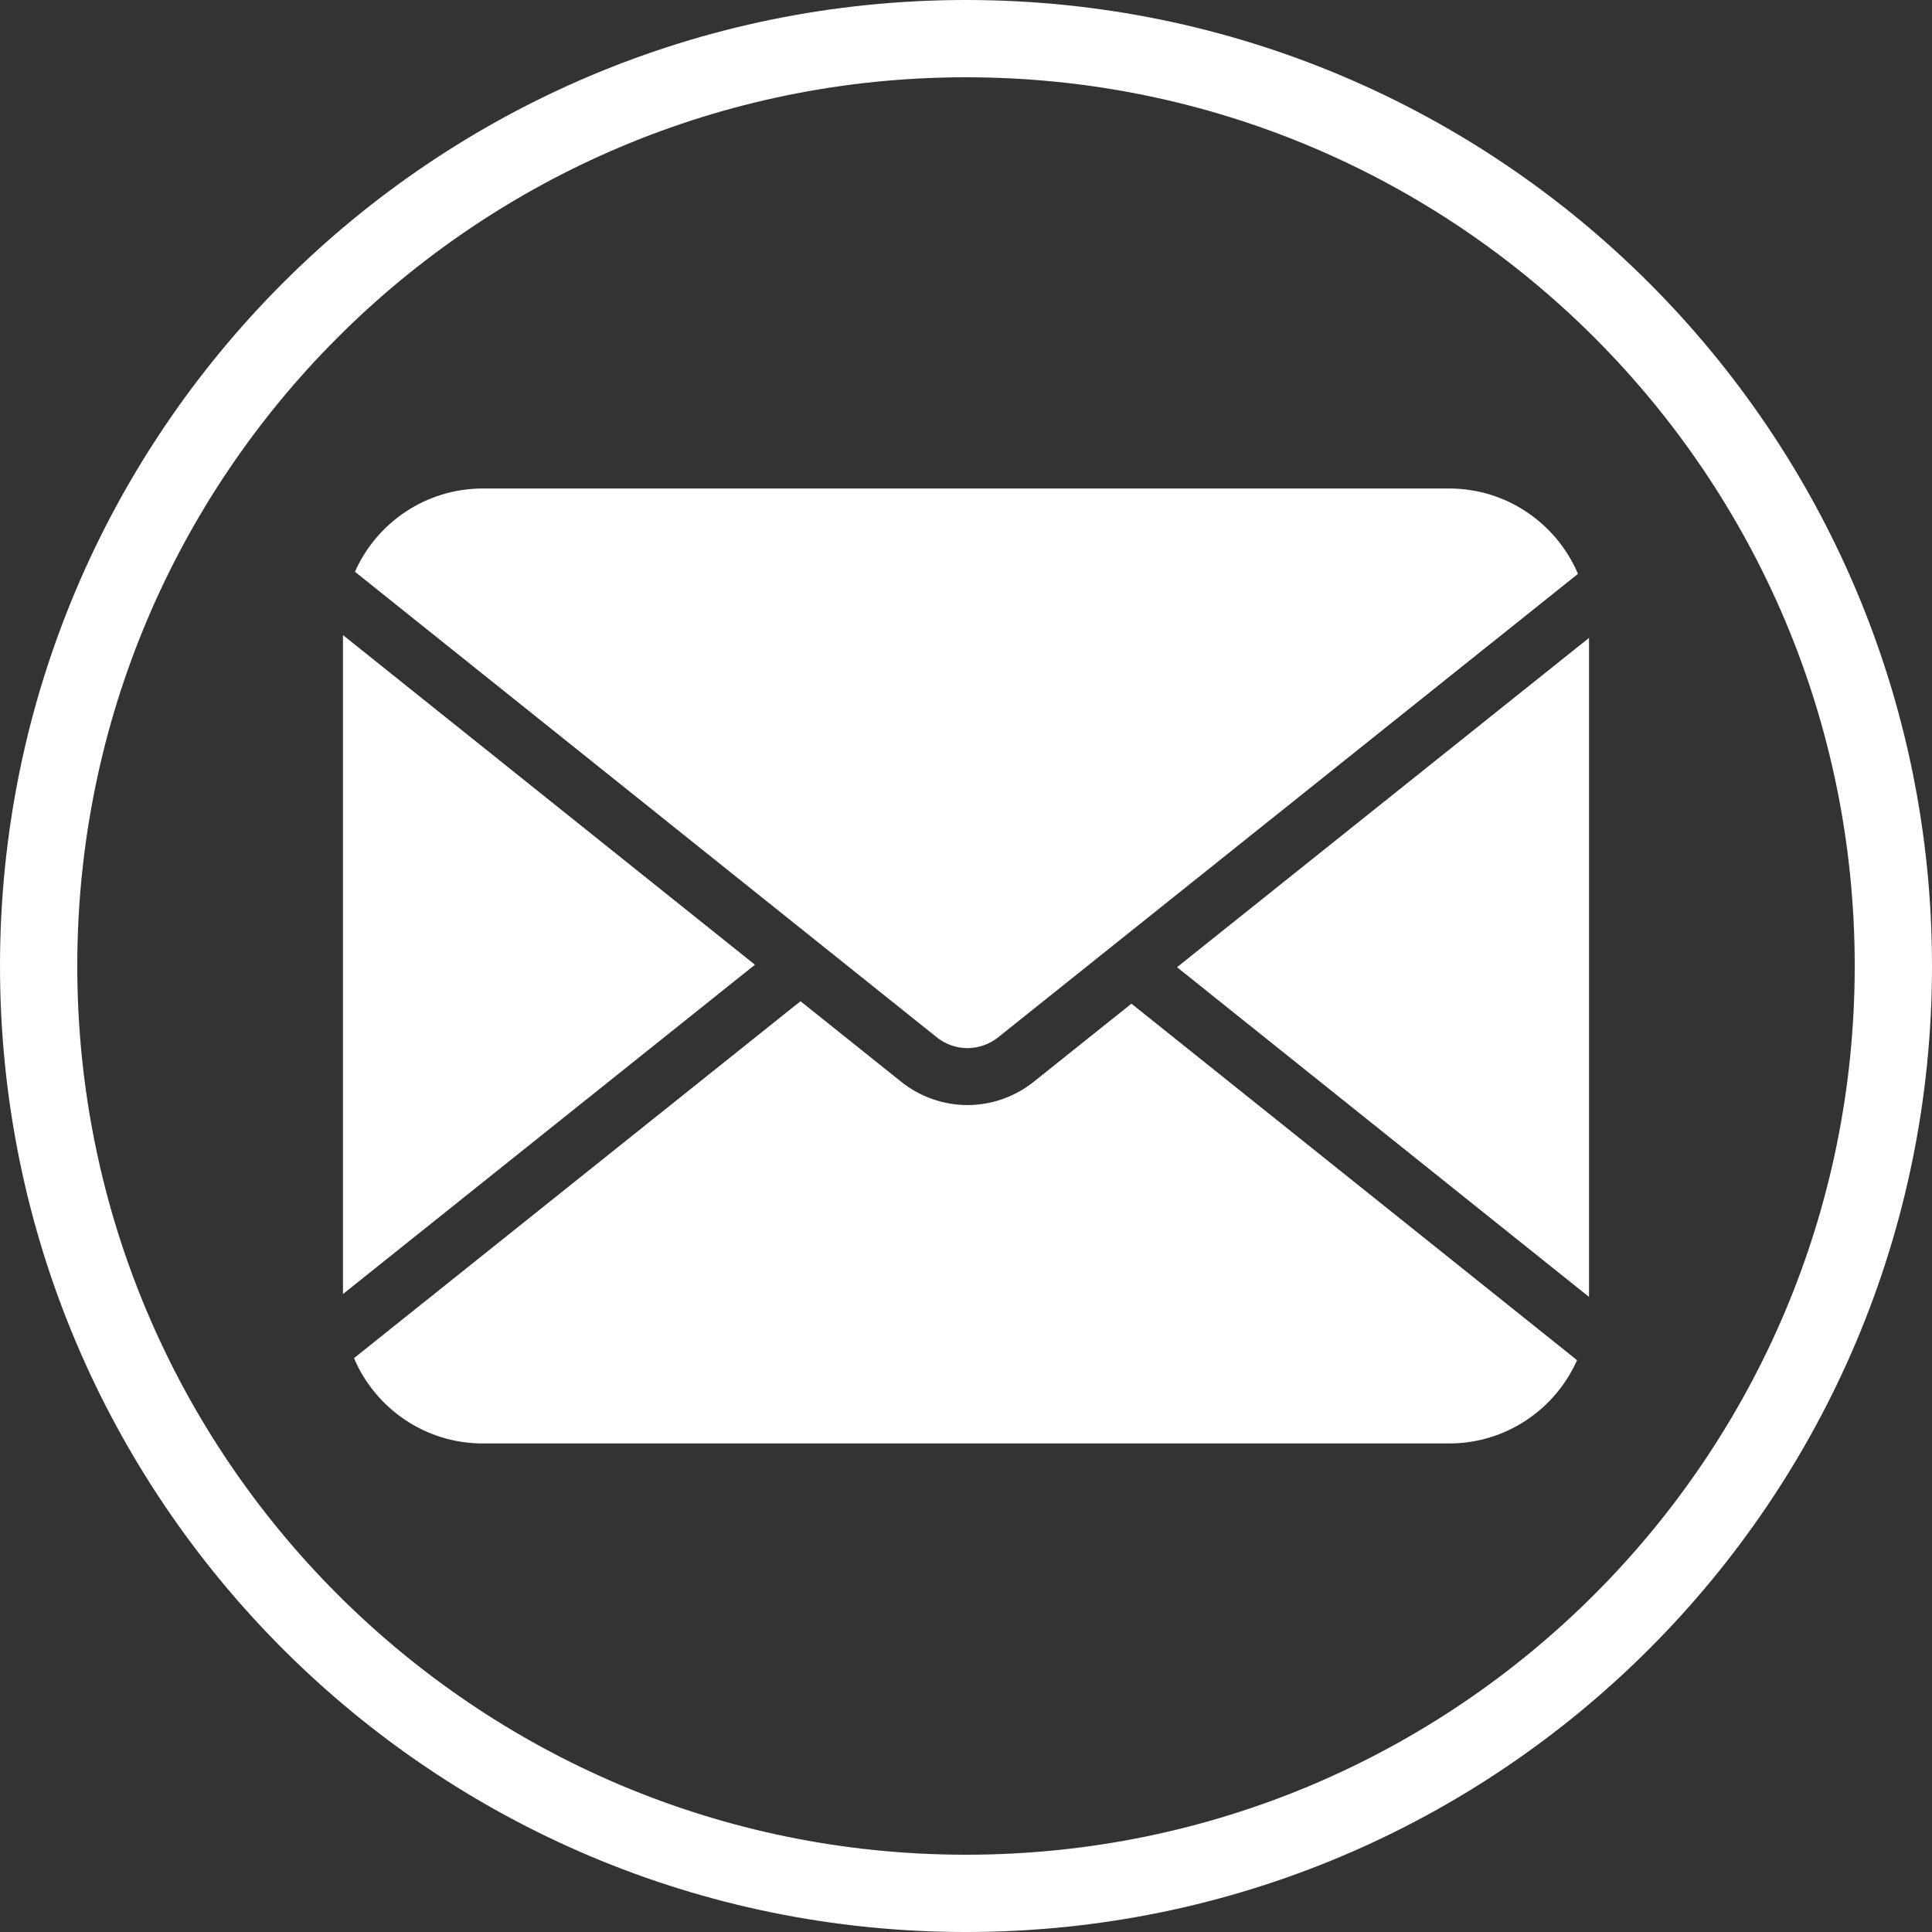 <svg xmlns="http://www.w3.org/2000/svg" xmlns:xlink="http://www.w3.org/1999/xlink" width="200" zoomAndPan="magnify" viewBox="0 0 150 150" height="200" preserveAspectRatio="xMidYMid meet" version="1.2"><rect x="0" y="0" width="150" height="150" fill="#333333" stroke="none"/><defs><clipPath id="74b73826f2"><path d="M 75 0 C 33.578 0 0 33.578 0 75 C 0 116.422 33.578 150 75 150 C 116.422 150 150 116.422 150 75 C 150 33.578 116.422 0 75 0 Z M 75 0 "/></clipPath><clipPath id="c7ab21a1aa"><path d="M 27 77 L 123 77 L 123 112.176 L 27 112.176 Z M 27 77 "/></clipPath><clipPath id="94698e7846"><path d="M 27 37.926 L 123 37.926 L 123 82 L 27 82 Z M 27 37.926 "/></clipPath><clipPath id="9cf199c5e4"><path d="M 91 49 L 123.367 49 L 123.367 101 L 91 101 Z M 91 49 "/></clipPath><clipPath id="72af47b2c3"><path d="M 26.617 49 L 59 49 L 59 101 L 26.617 101 Z M 26.617 49 "/></clipPath></defs><g id="7c9efd474c"><g clip-rule="nonzero" clip-path="url(#74b73826f2)"><path style="fill:none;stroke-width:16;stroke-linecap:butt;stroke-linejoin:miter;stroke:#ffffff;stroke-opacity:1;stroke-miterlimit:4;" d="M 100 -0 C 44.771 -0 -0 44.771 -0 100 C -0 155.229 44.771 200 100 200 C 155.229 200 200 155.229 200 100 C 200 44.771 155.229 -0 100 -0 Z M 100 -0 " transform="matrix(0.75,0,0,0.75,0,0)"/></g><g clip-rule="nonzero" clip-path="url(#c7ab21a1aa)"><path style=" stroke:none;fill-rule:nonzero;fill:#ffffff;fill-opacity:1;" d="M 87.844 77.926 L 80.25 83.996 C 78.797 85.156 76.973 85.797 75.113 85.797 L 75.109 85.797 C 73.25 85.797 71.426 85.156 69.973 83.992 L 62.152 77.734 L 27.484 105.445 C 29.137 109.34 32.996 112.07 37.492 112.07 L 112.504 112.07 C 116.938 112.07 120.75 109.414 122.441 105.605 Z M 87.844 77.926 "/></g><g clip-rule="nonzero" clip-path="url(#94698e7846)"><path style=" stroke:none;fill-rule:nonzero;fill:#ffffff;fill-opacity:1;" d="M 72.734 80.539 C 73.406 81.078 74.25 81.375 75.109 81.375 L 75.113 81.375 C 75.973 81.375 76.816 81.078 77.488 80.543 L 122.512 44.555 C 120.859 40.66 117 37.926 112.504 37.926 L 37.496 37.926 C 33.059 37.926 29.246 40.582 27.559 44.391 Z M 72.734 80.539 "/></g><g clip-rule="nonzero" clip-path="url(#9cf199c5e4)"><path style=" stroke:none;fill-rule:nonzero;fill:#ffffff;fill-opacity:1;" d="M 91.383 75.094 L 123.371 100.691 L 123.371 49.527 Z M 91.383 75.094 "/></g><g clip-rule="nonzero" clip-path="url(#72af47b2c3)"><path style=" stroke:none;fill-rule:nonzero;fill:#ffffff;fill-opacity:1;" d="M 26.629 49.309 L 26.629 100.469 L 58.613 74.902 Z M 26.629 49.309 "/></g></g></svg>